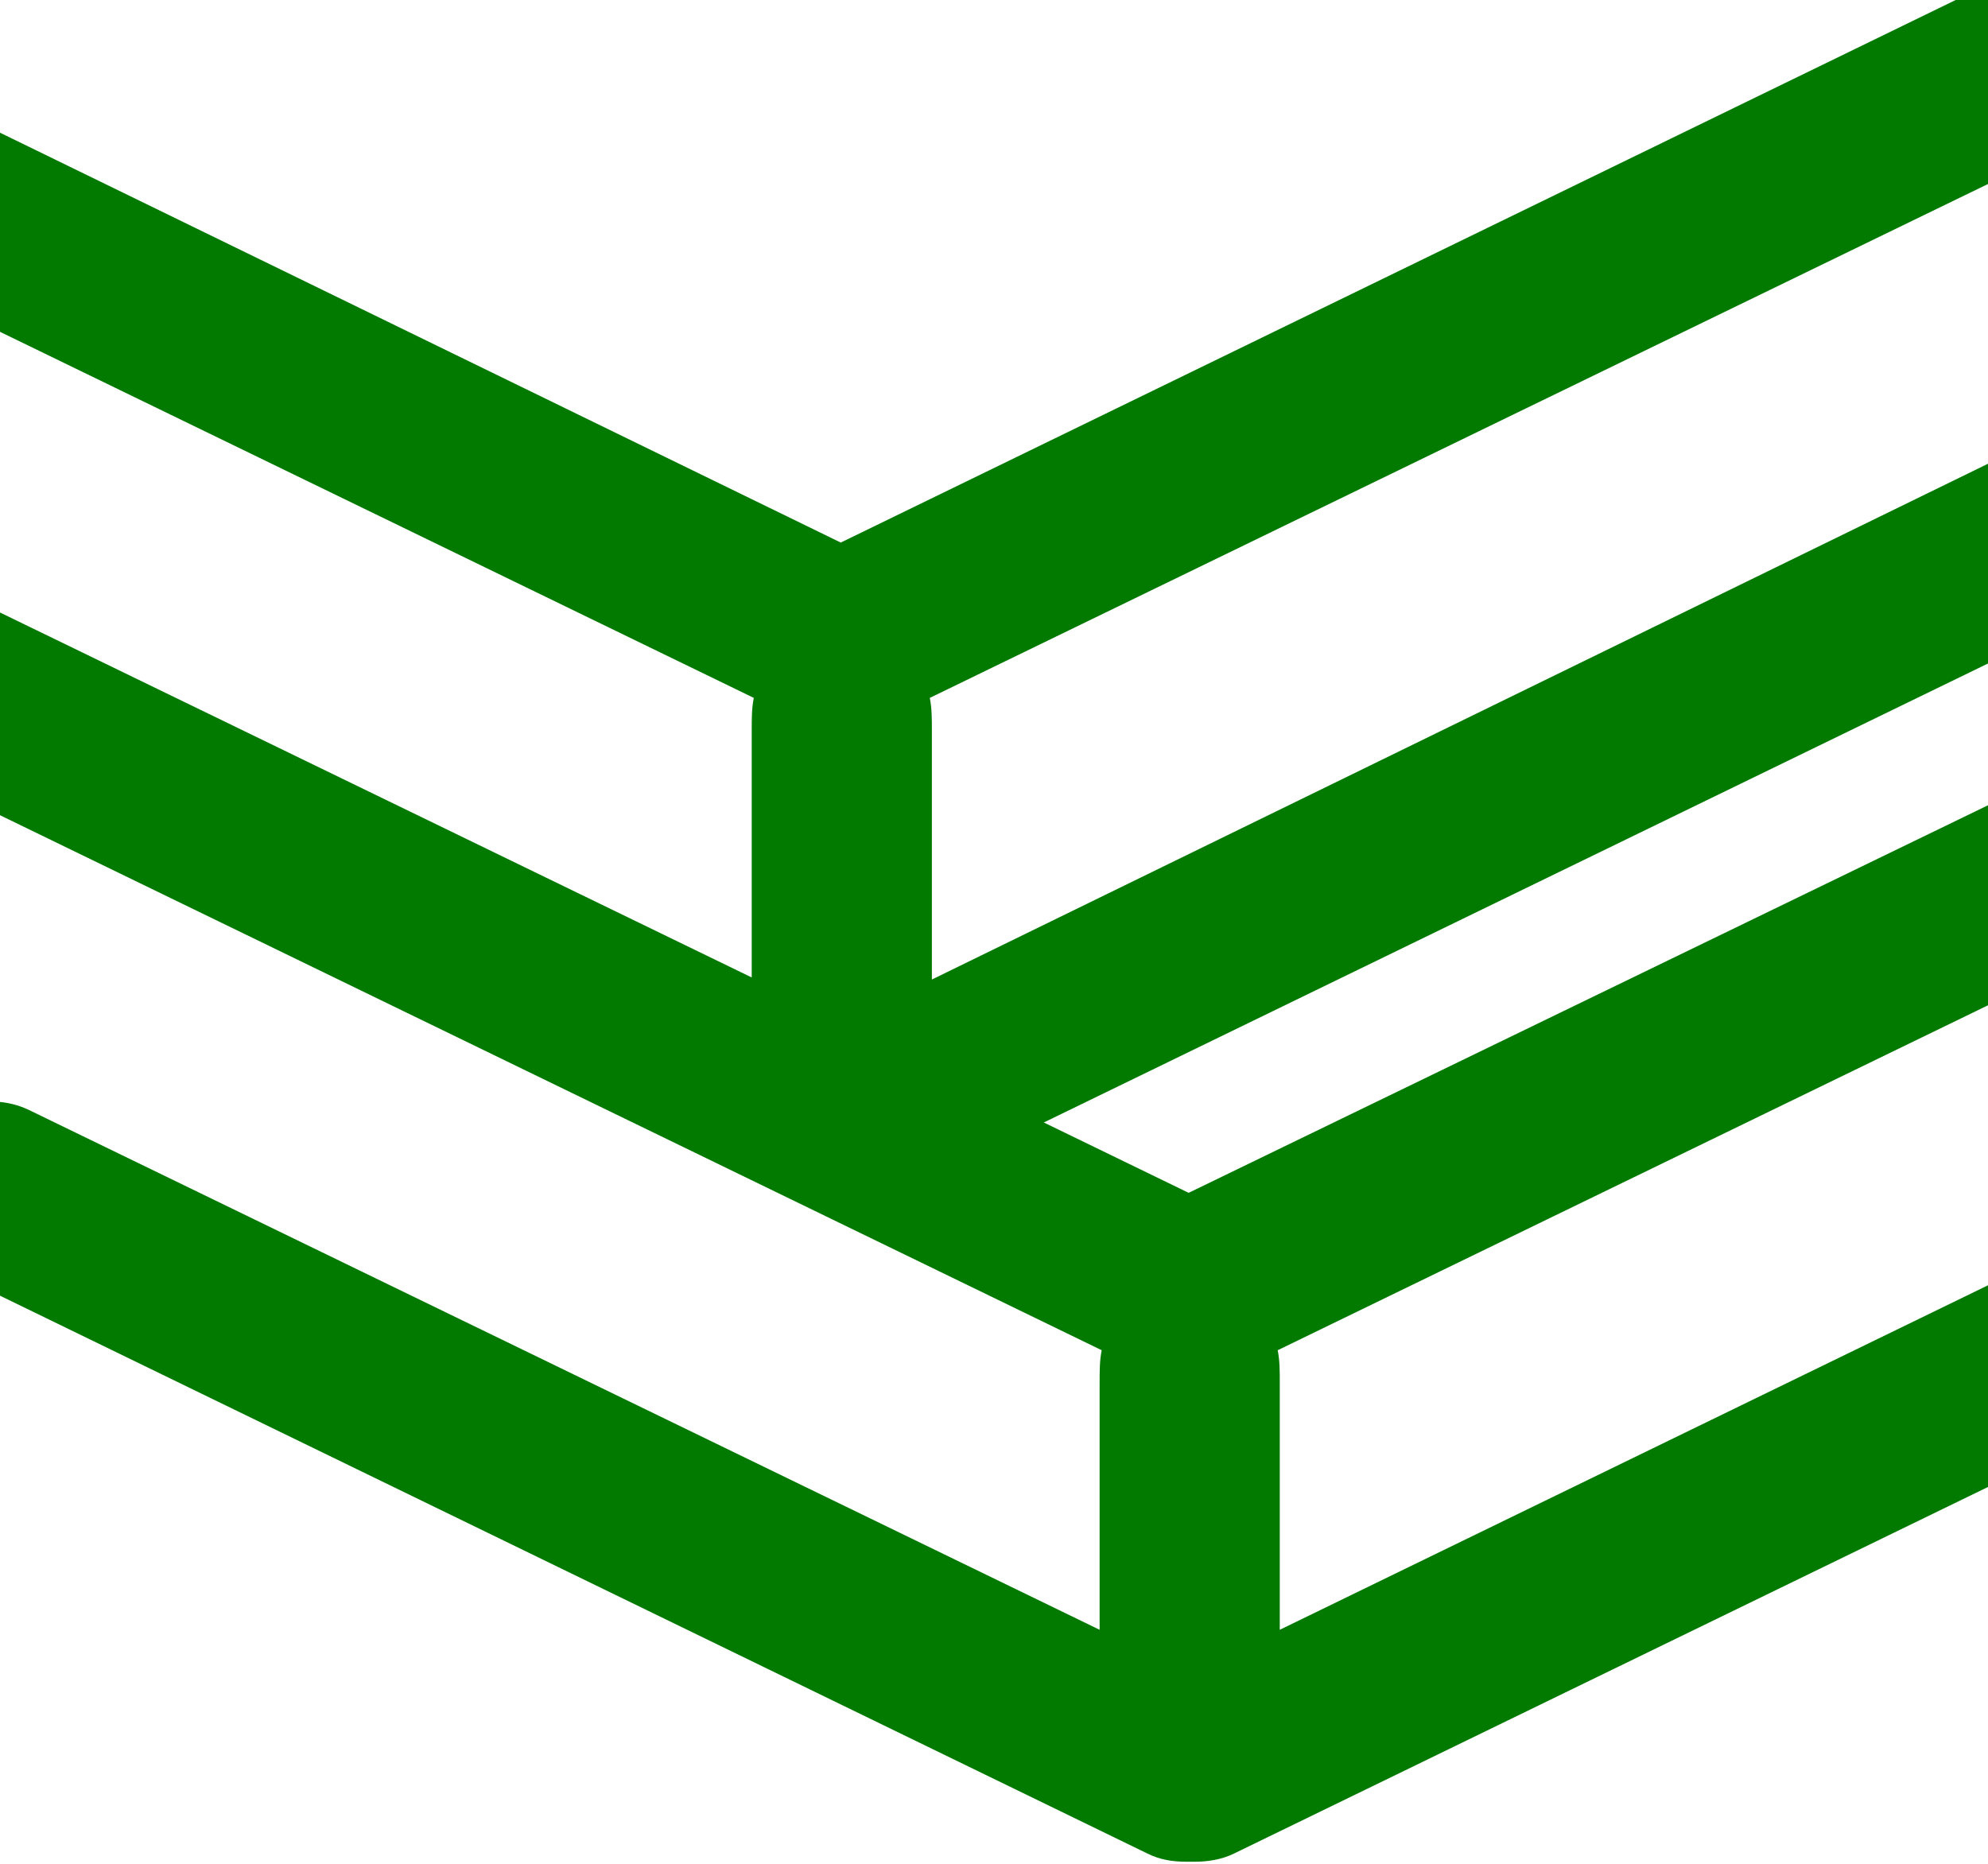 <svg version="1.2" xmlns="http://www.w3.org/2000/svg" viewBox="0 0 96 90" width="96" height="90"><defs><clipPath clipPathUnits="userSpaceOnUse" id="cp1"><path d="m0 0h96v96h-96z"/></clipPath><clipPath clipPathUnits="userSpaceOnUse" id="cp2"><path d="m0 0h96v96h-96z"/></clipPath></defs><style>.a{fill:#027a00}</style><g clip-path="url(#cp1)"><path class="a" d="m113.4 53.6l-51.6 25.1v-11.9c0-0.6 0-1.1-0.1-1.6l55.6-27c1-0.5 1.8-1.4 2.2-2.5 0.4-1.1 0.3-2.3-0.2-3.3-1-2.1-3.6-3-5.8-2l-56.1 27.2-56-27.2c-2.1-1-4.7-0.1-5.8 2-0.5 1-0.6 2.2-0.2 3.3 0.4 1.1 1.2 2 2.2 2.5l55.6 27c-0.1 0.5-0.1 1-0.1 1.6v11.9l-51.7-25.1c-2.1-1-4.7-0.1-5.8 2-0.5 1-0.6 2.2-0.2 3.3 0.4 1.1 1.2 2 2.2 2.5l57.8 28.1c0.6 0.3 1.2 0.4 1.9 0.4 0.1 0 0.1 0 0.2 0 0.1 0 0.1 0 0.2 0 0.6 0 1.3-0.1 1.9-0.4l57.8-28.1c1-0.5 1.8-1.4 2.2-2.5 0.4-1.1 0.3-2.3-0.2-3.3-1.3-2.2-3.9-3.1-6-2z"/></g><g clip-path="url(#cp2)"><path class="a" d="m96.6 22.1l-51.6 25.2v-12c0-0.6 0-1.1-0.1-1.6l55.6-27c1-0.5 1.8-1.4 2.2-2.5 0.4-1.1 0.3-2.3-0.2-3.3-1-2.1-3.6-3-5.8-2l-56.1 27.3-56-27.3c-2.1-1-4.7-0.1-5.8 2-0.5 1-0.6 2.2-0.2 3.3 0.4 1.1 1.2 2 2.2 2.5l55.6 27c-0.1 0.5-0.1 1-0.1 1.6v11.9l-51.7-25.1c-2.1-1-4.7-0.1-5.8 2-0.5 1-0.6 2.2-0.2 3.3 0.4 1.1 1.2 2 2.2 2.5l57.8 28c0.6 0.3 1.2 0.4 1.9 0.4 0.1 0 0.1 0 0.2 0 0.1 0 0.1 0 0.2 0 0.6 0 1.3-0.1 1.9-0.4l57.6-28c1-0.5 1.8-1.4 2.2-2.5 0.4-1.1 0.3-2.3-0.2-3.3-1-2.1-3.6-3-5.8-2z"/></g></svg>